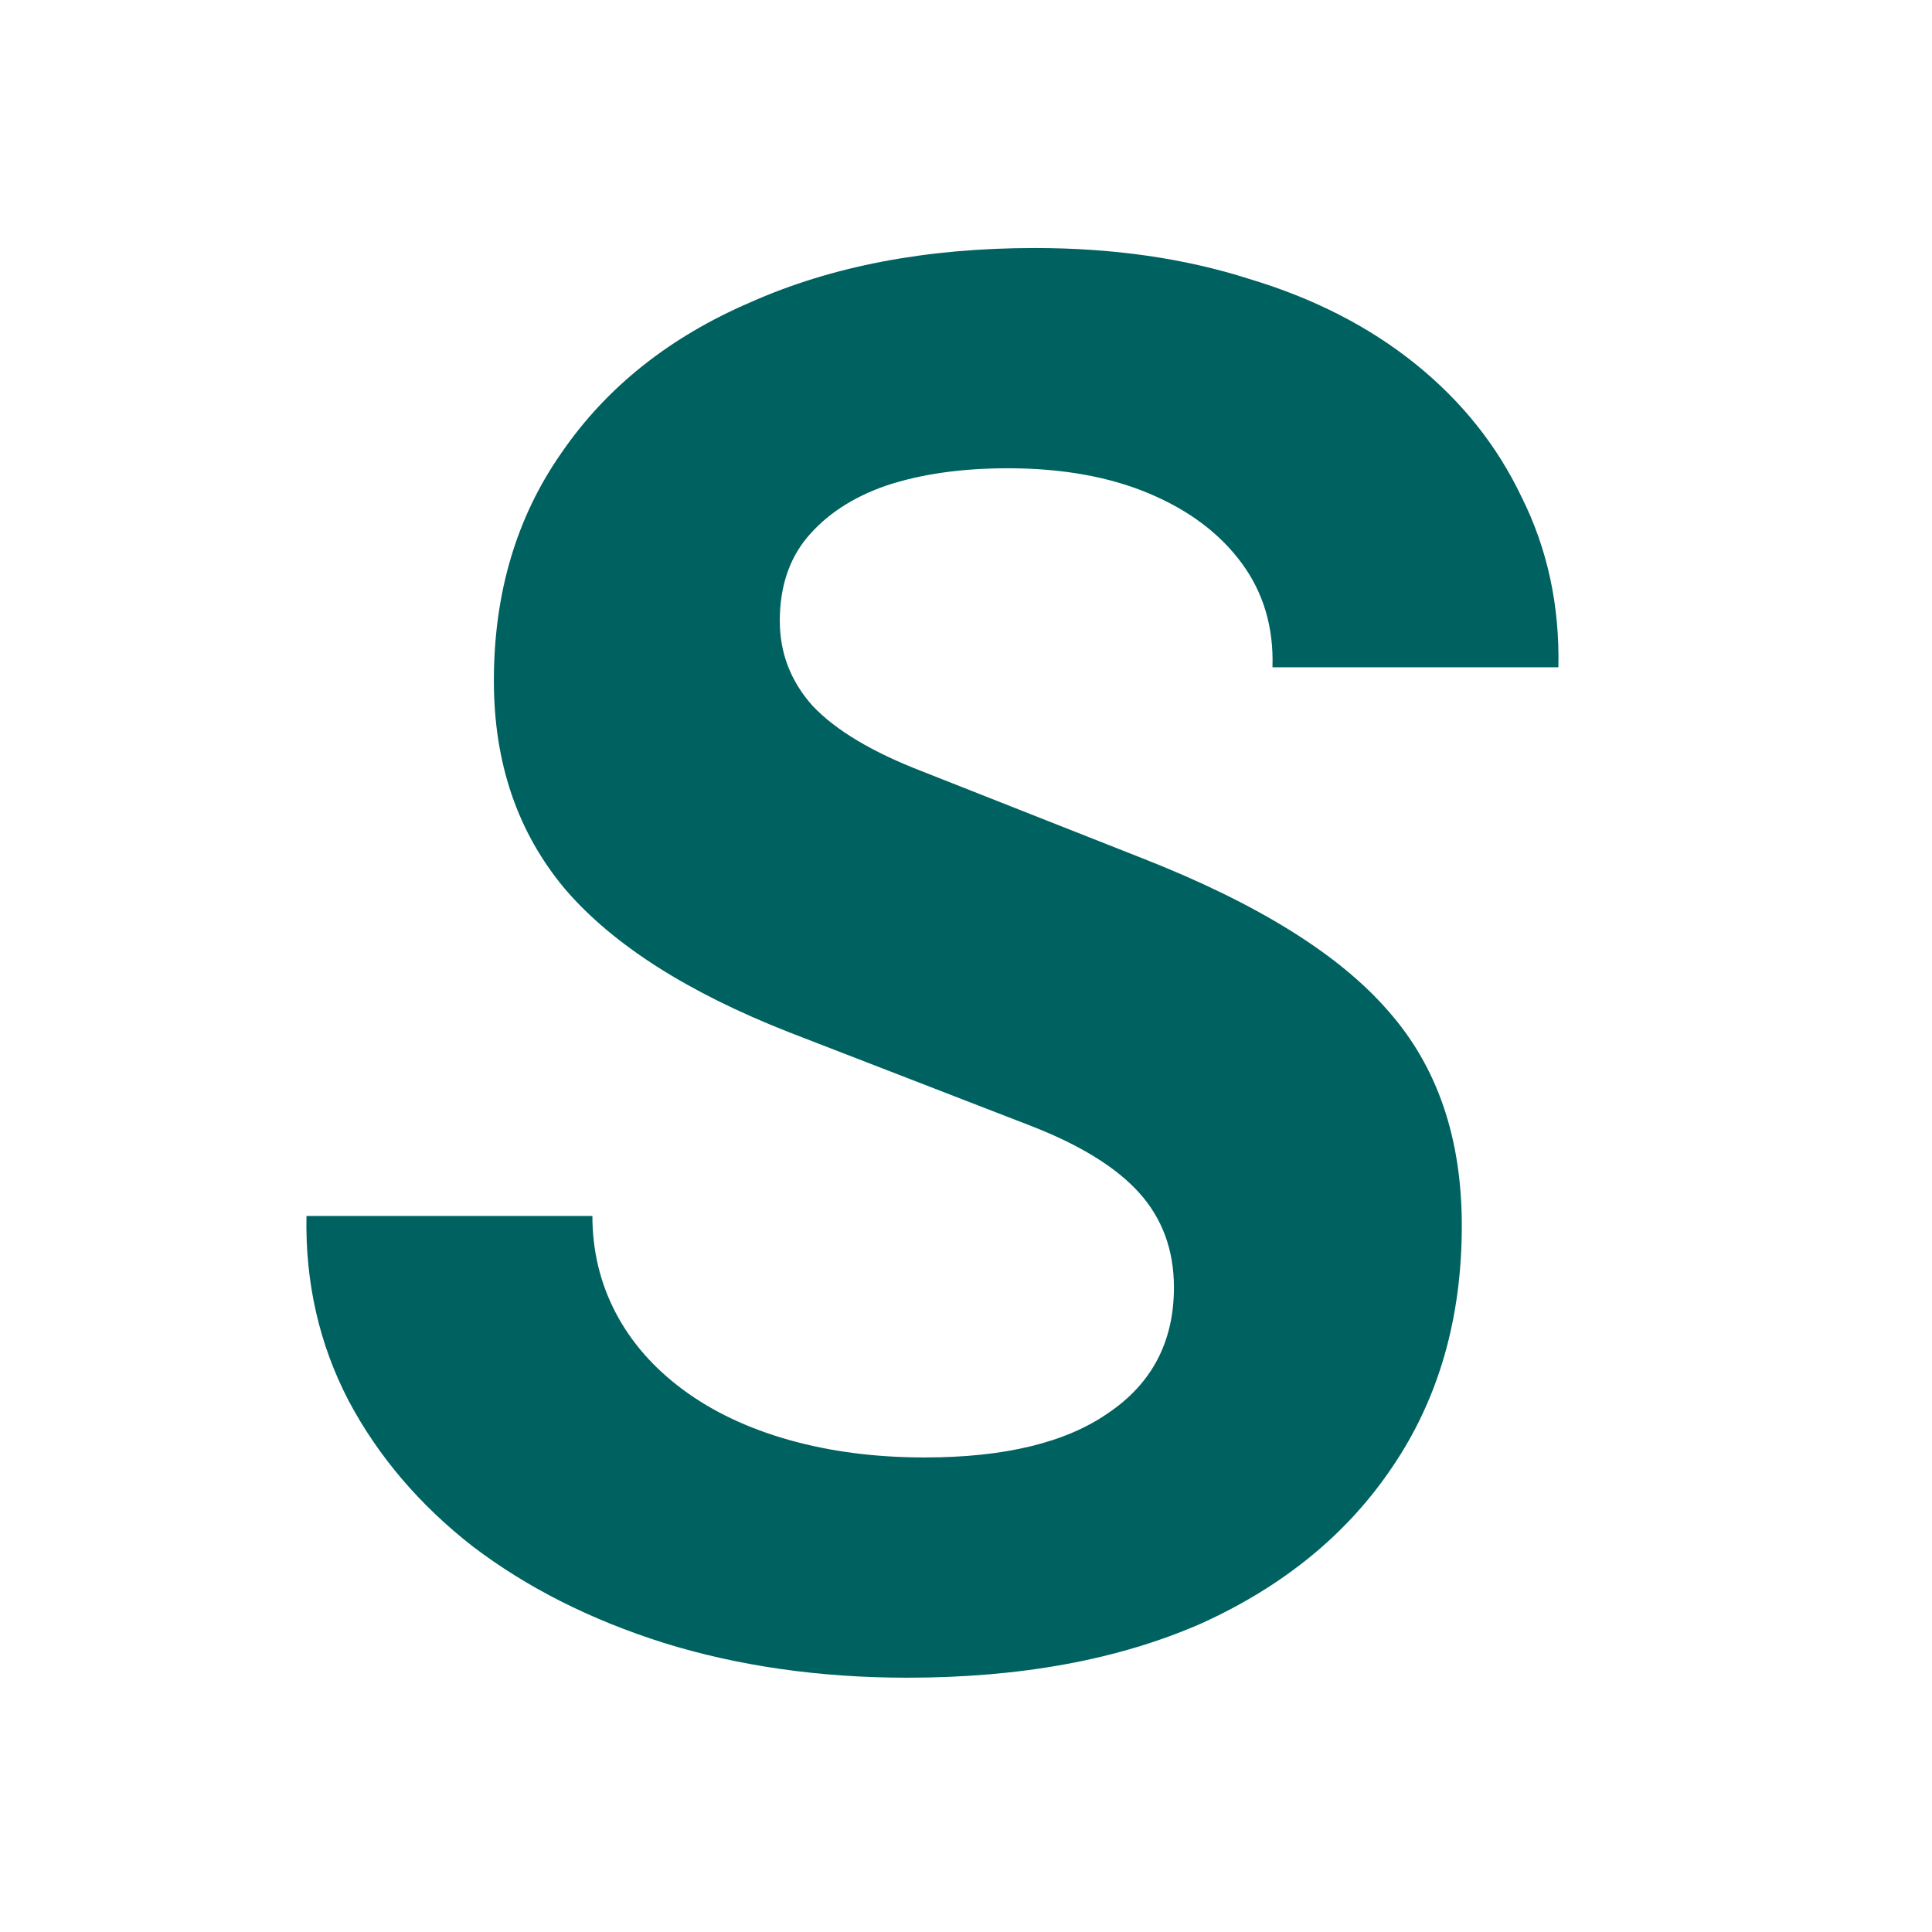 <?xml version="1.0" encoding="UTF-8"?> <svg xmlns="http://www.w3.org/2000/svg" width="64" height="64" viewBox="0 0 64 64" fill="none"><path d="M0 0H64V64H0V0Z" fill="white"></path><path d="M30.056 55.576C27.155 55.576 24.467 55.192 21.992 54.424C19.56 53.656 17.448 52.589 15.656 51.224C13.907 49.859 12.541 48.259 11.56 46.424C10.579 44.547 10.109 42.499 10.152 40.28H19.624C19.624 41.432 19.88 42.499 20.392 43.48C20.904 44.461 21.651 45.315 22.632 46.04C23.613 46.765 24.787 47.32 26.152 47.704C27.517 48.088 29.011 48.28 30.632 48.28C33.277 48.28 35.304 47.789 36.712 46.808C38.163 45.827 38.888 44.44 38.888 42.648C38.888 41.411 38.504 40.365 37.736 39.512C36.968 38.659 35.752 37.912 34.088 37.272L26.152 34.2C22.781 32.877 20.307 31.299 18.728 29.464C17.149 27.587 16.36 25.283 16.36 22.552C16.36 19.651 17.107 17.133 18.6 15C20.093 12.824 22.184 11.16 24.872 10.008C27.56 8.813 30.696 8.216 34.28 8.216C36.883 8.216 39.251 8.557 41.384 9.24C43.517 9.88 45.352 10.819 46.888 12.056C48.424 13.293 49.597 14.765 50.408 16.472C51.261 18.179 51.667 20.056 51.624 22.104H42.152C42.195 20.781 41.853 19.629 41.128 18.648C40.403 17.667 39.379 16.899 38.056 16.344C36.733 15.789 35.176 15.512 33.384 15.512C31.848 15.512 30.504 15.704 29.352 16.088C28.243 16.472 27.368 17.048 26.728 17.816C26.131 18.541 25.832 19.459 25.832 20.568C25.832 21.635 26.195 22.573 26.92 23.384C27.688 24.195 28.904 24.92 30.568 25.56L37.864 28.44C41.661 29.933 44.371 31.619 45.992 33.496C47.613 35.331 48.424 37.699 48.424 40.6C48.424 43.672 47.656 46.339 46.12 48.6C44.627 50.819 42.515 52.547 39.784 53.784C37.053 54.979 33.811 55.576 30.056 55.576Z" fill="#006260"></path></svg> 